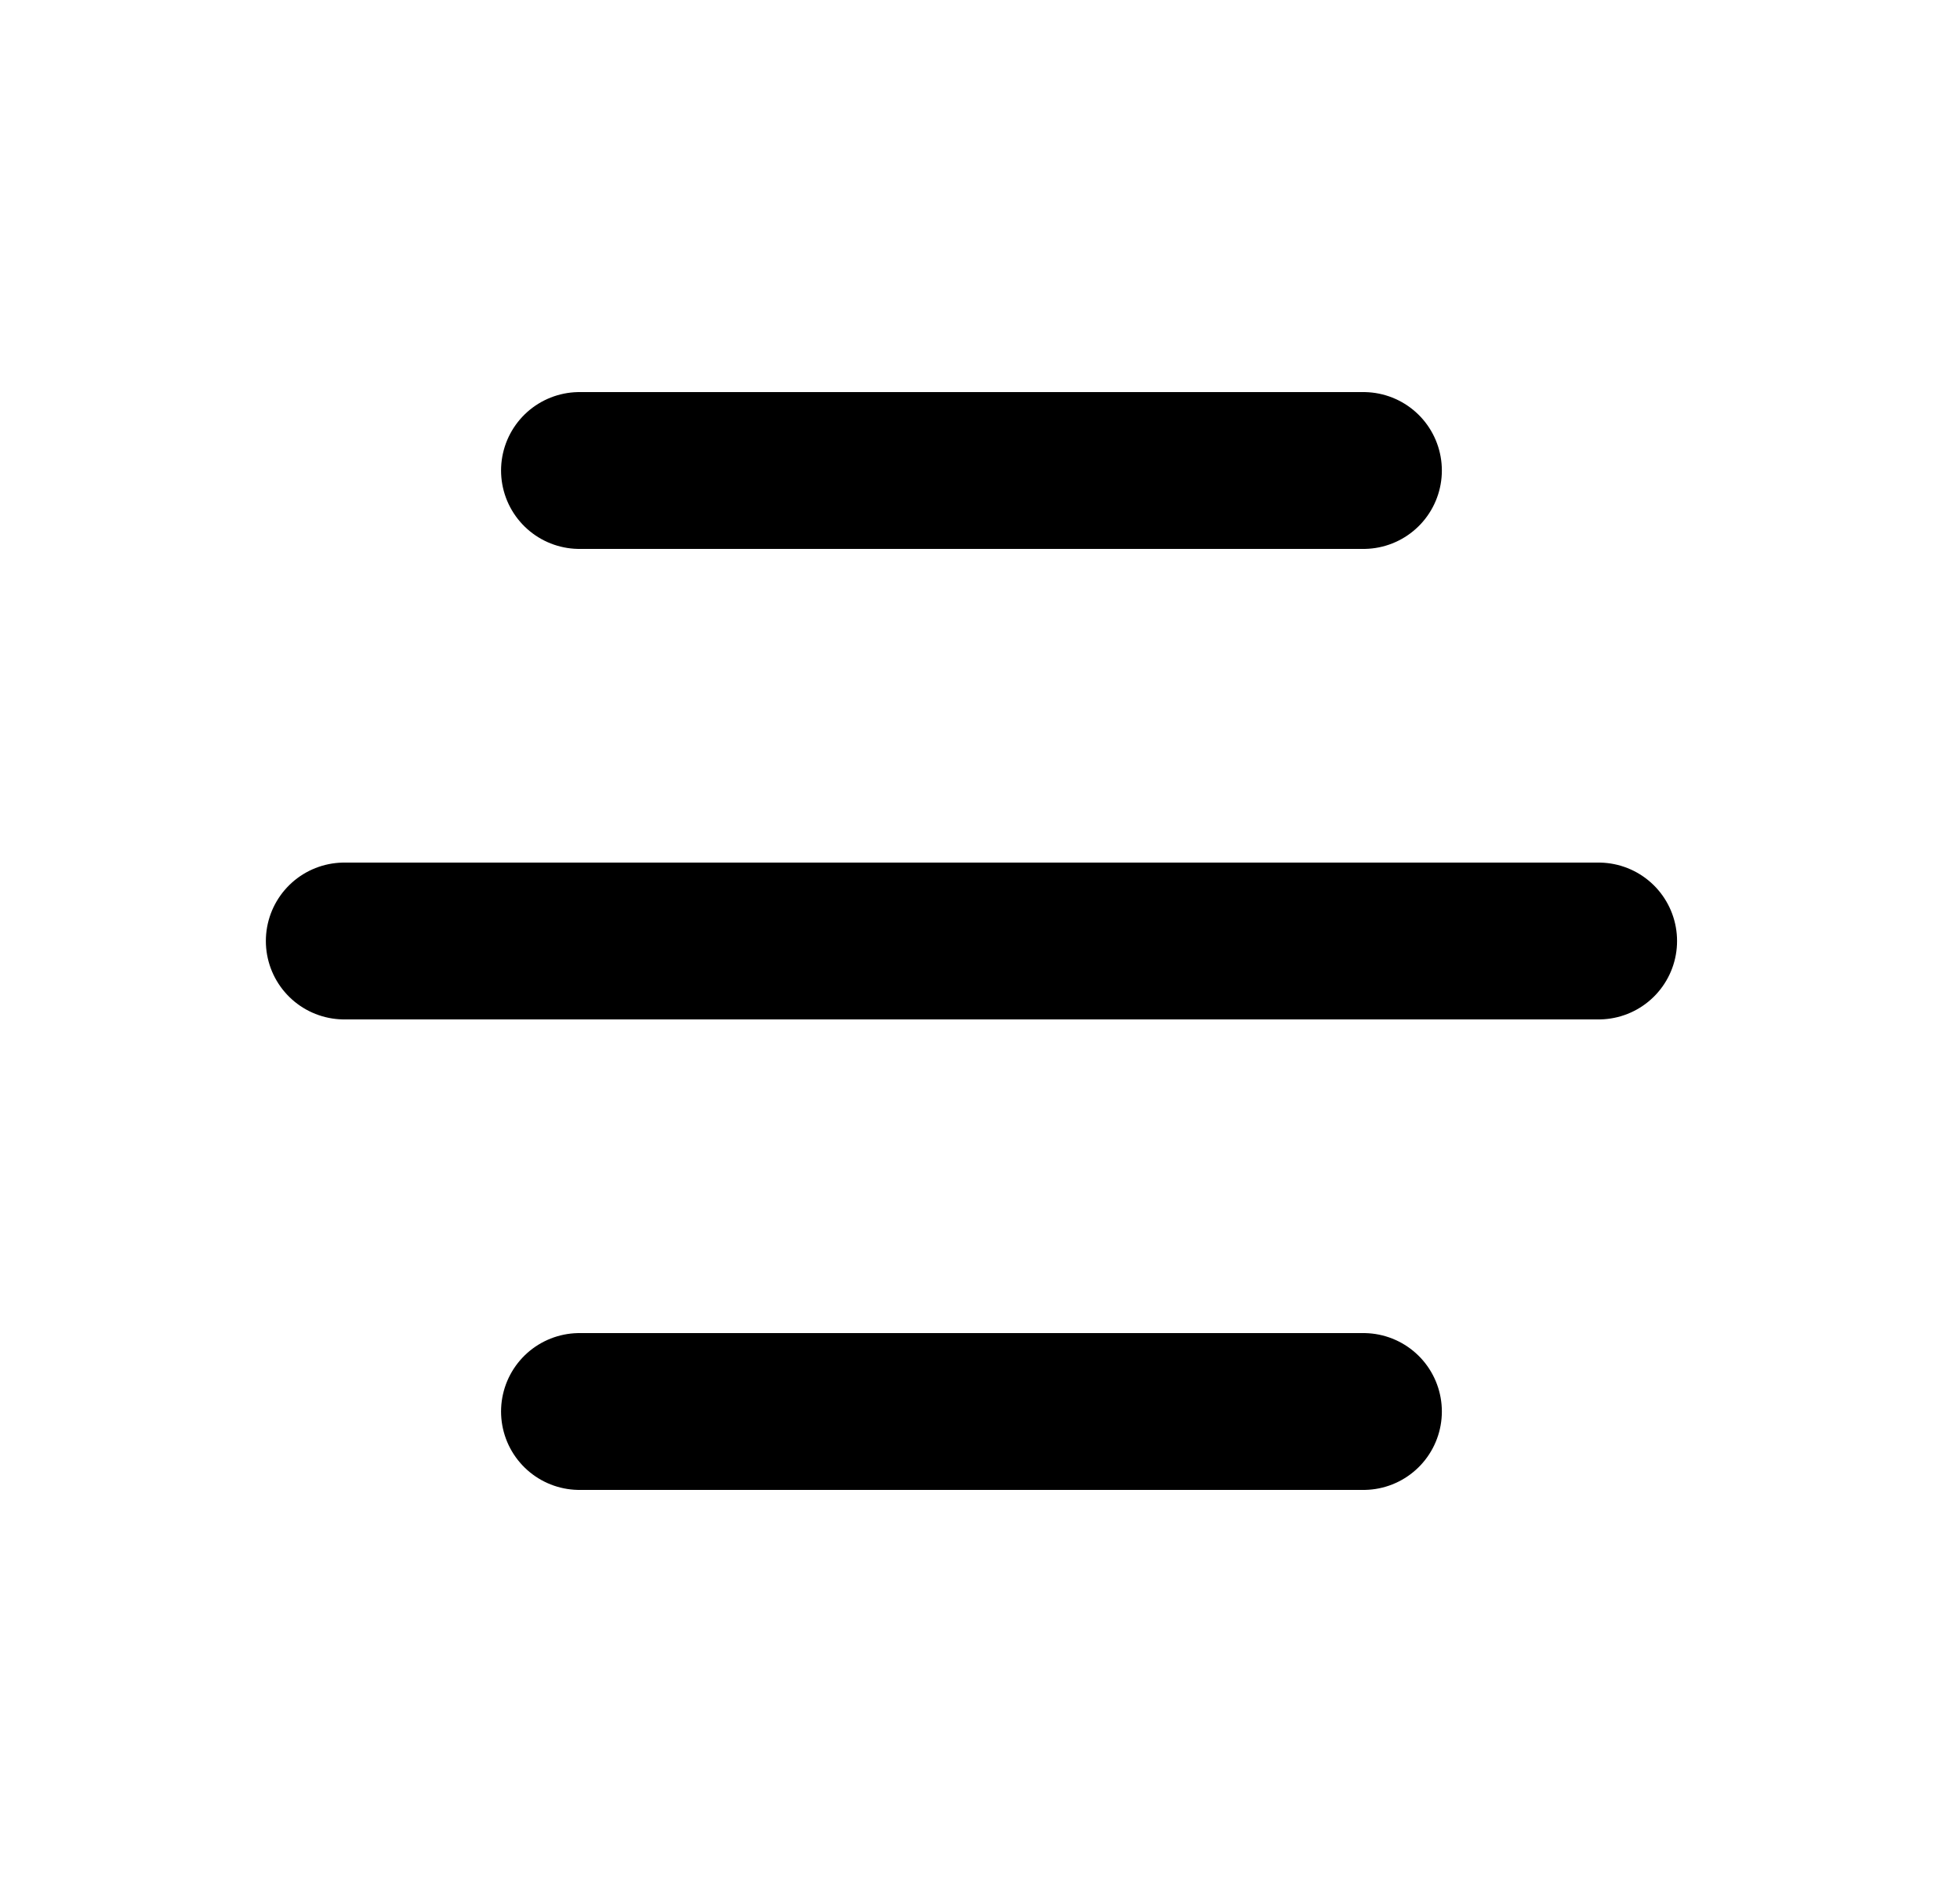 <svg width="25" height="24" viewBox="0 0 25 24" fill="none" xmlns="http://www.w3.org/2000/svg">
    <path d="M7.391 6H17.391M4.391 12H20.391H7.391M7.391 18H17.391" stroke="black" stroke-width="2" stroke-linecap="round" stroke-linejoin="round"/>
</svg>
